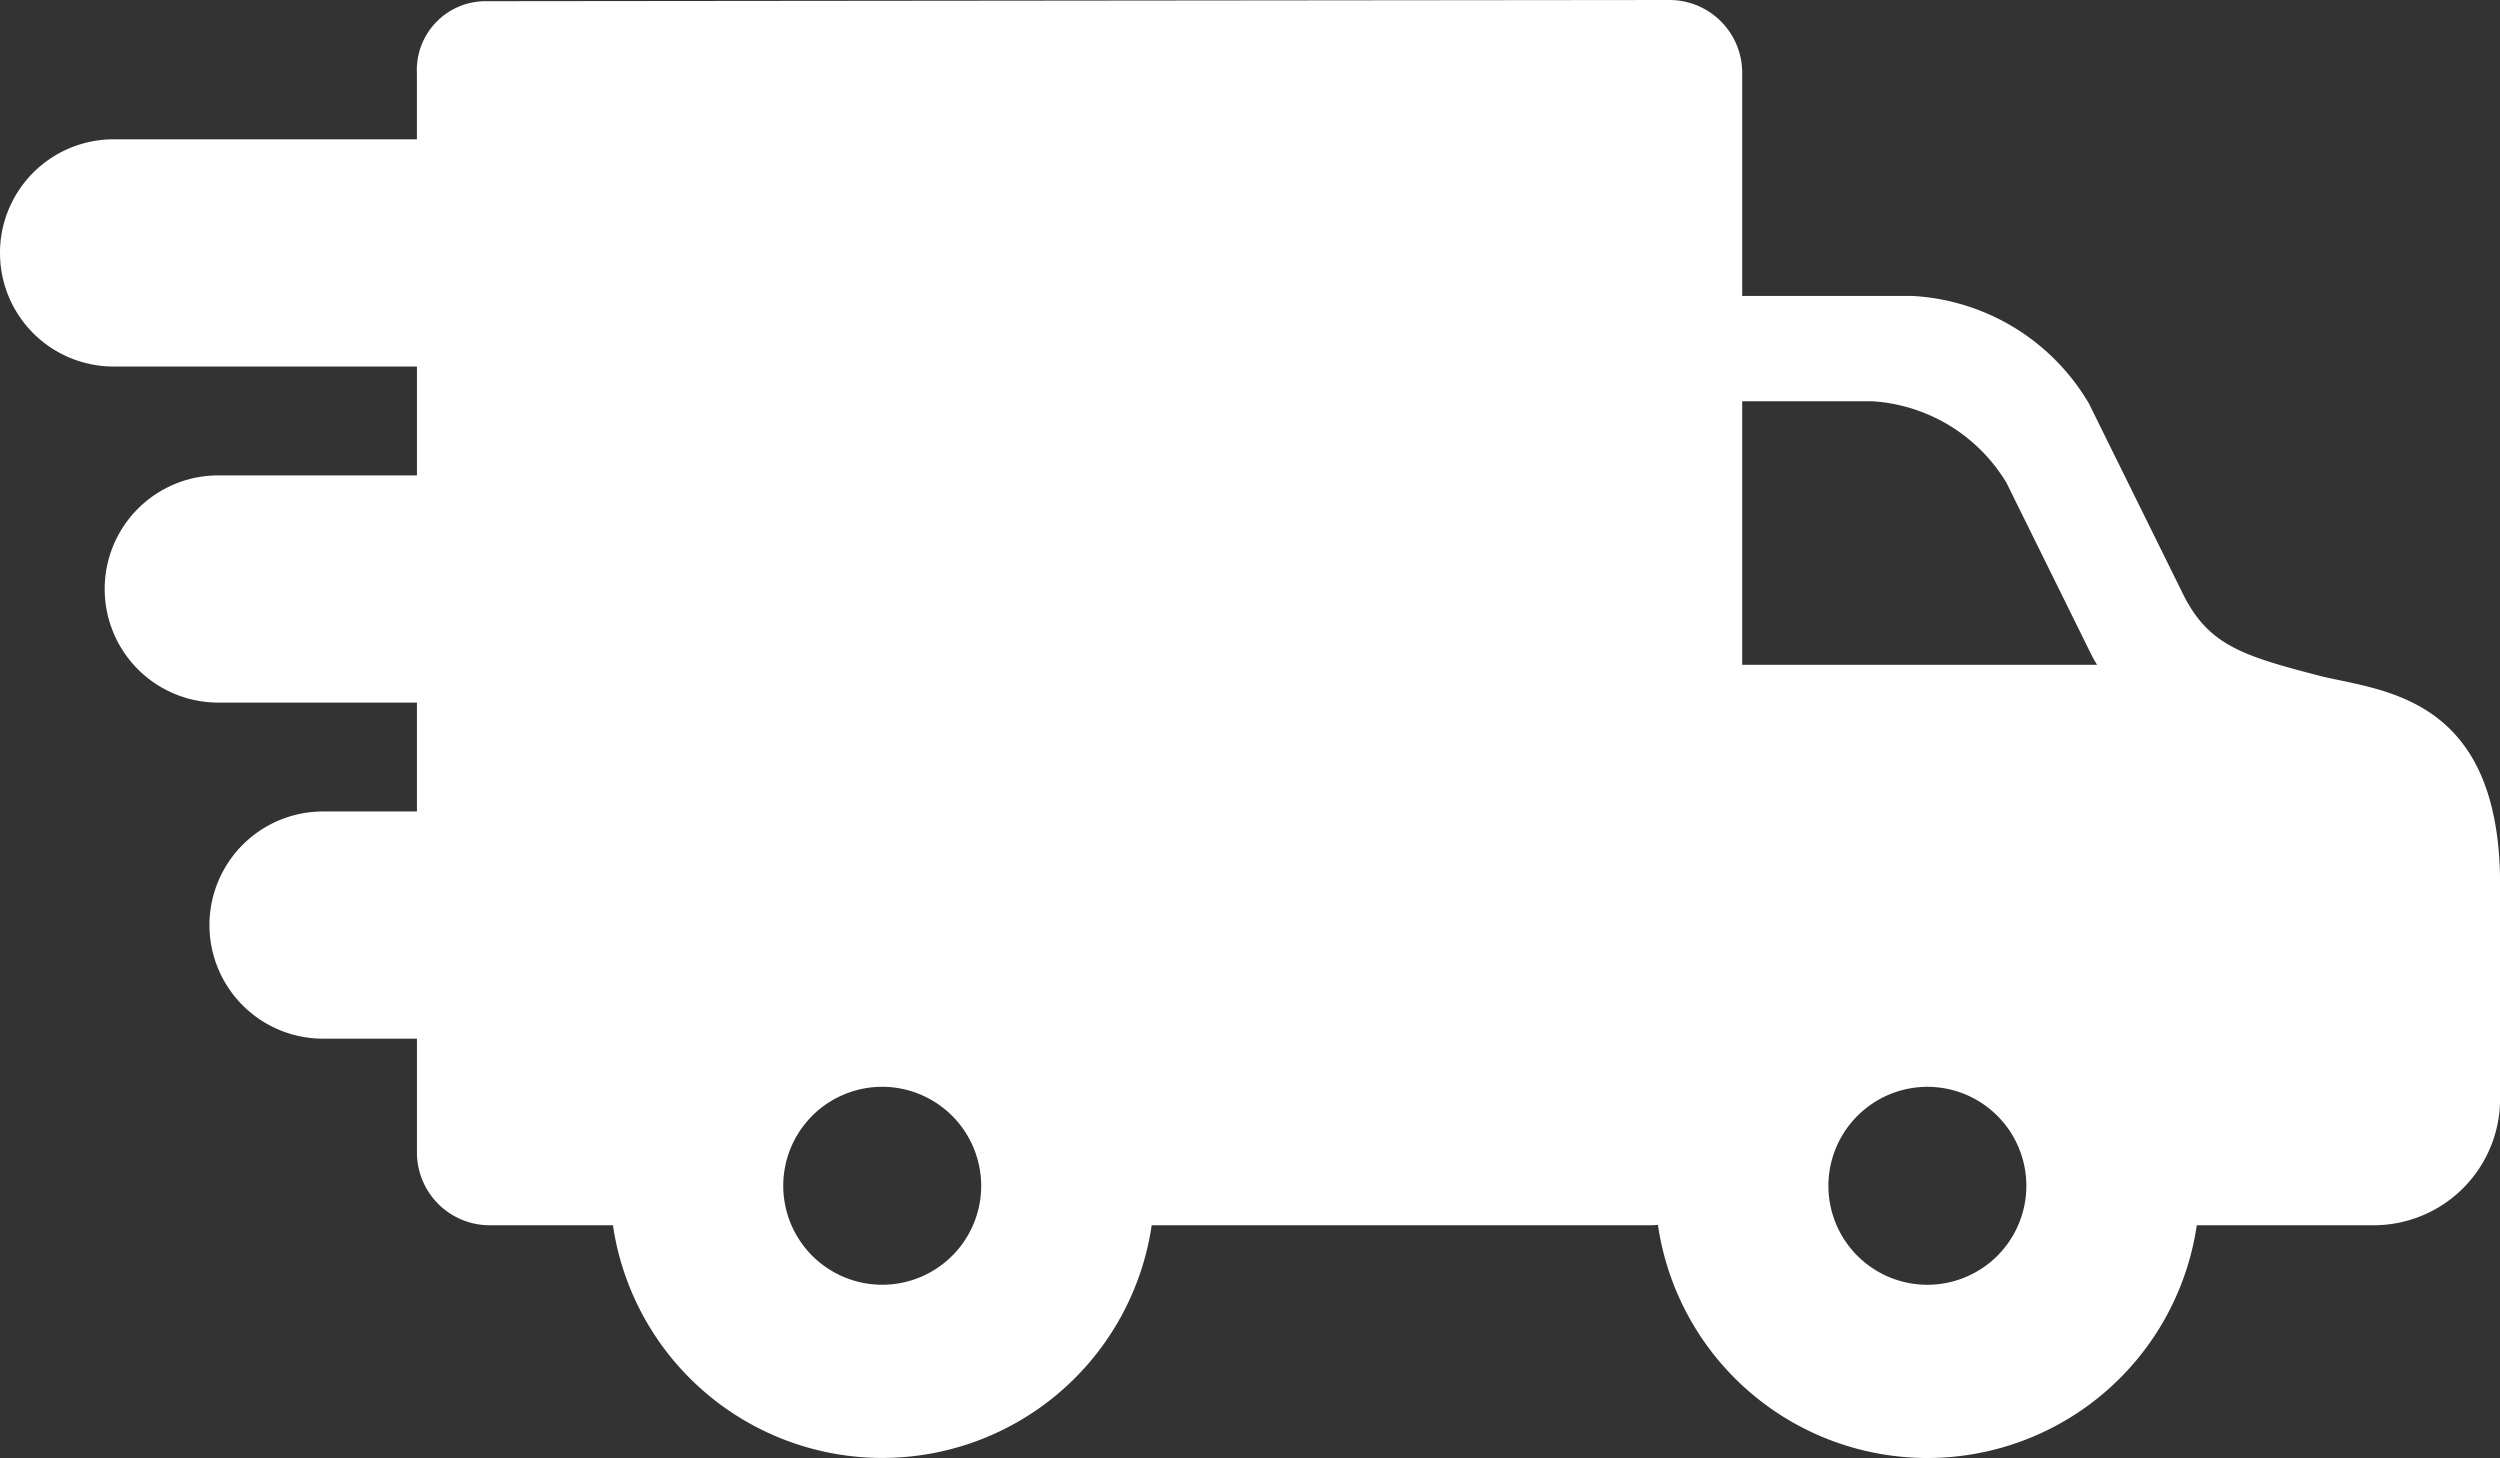 <svg xmlns="http://www.w3.org/2000/svg" width="72.997" height="42.573" viewBox="0 0 72.997 42.573"><rect x="0" y="0" width="72.997" height="42.573" fill="#333333" stroke="none"/><defs><style>.a{fill:#fff;}</style></defs><path class="a" d="M68.331,116.25c-.229-.048-.446-.093-.638-.143-2.181-.567-3.177-.878-3.913-2.3l-2.788-5.645a6.38,6.38,0,0,0-5.158-3.137H50.87V98.507a2.125,2.125,0,0,0-2.123-2.123l-34.574.035a2.009,2.009,0,0,0-2,2.106v1.927H3.317a3.317,3.317,0,0,0,0,6.634h8.857v3.179h-5.8a3.317,3.317,0,1,0,0,6.634h5.8v3.179H9.433a3.317,3.317,0,1,0,0,6.634h2.741v3.325a2.125,2.125,0,0,0,2.123,2.123h3.6a7.95,7.95,0,0,0,15.731,0H48.18c.076,0,.153-.005.23-.01a7.95,7.95,0,0,0,15.733.01h5.166A3.692,3.692,0,0,0,73,128.473v-6.257C73,117.229,70.188,116.64,68.331,116.25ZM56.277,128.118a2.89,2.89,0,1,1-2.89,2.89A2.894,2.894,0,0,1,56.277,128.118ZM50.87,115.8v-7.7h3.793a4.931,4.931,0,0,1,3.924,2.382l2.481,5.023q.079.152.164.291H50.87Zm-22.22,15.207a2.89,2.89,0,1,1-2.891-2.89A2.894,2.894,0,0,1,28.649,131.008Z" transform="translate(0 -96.384)"/></svg>